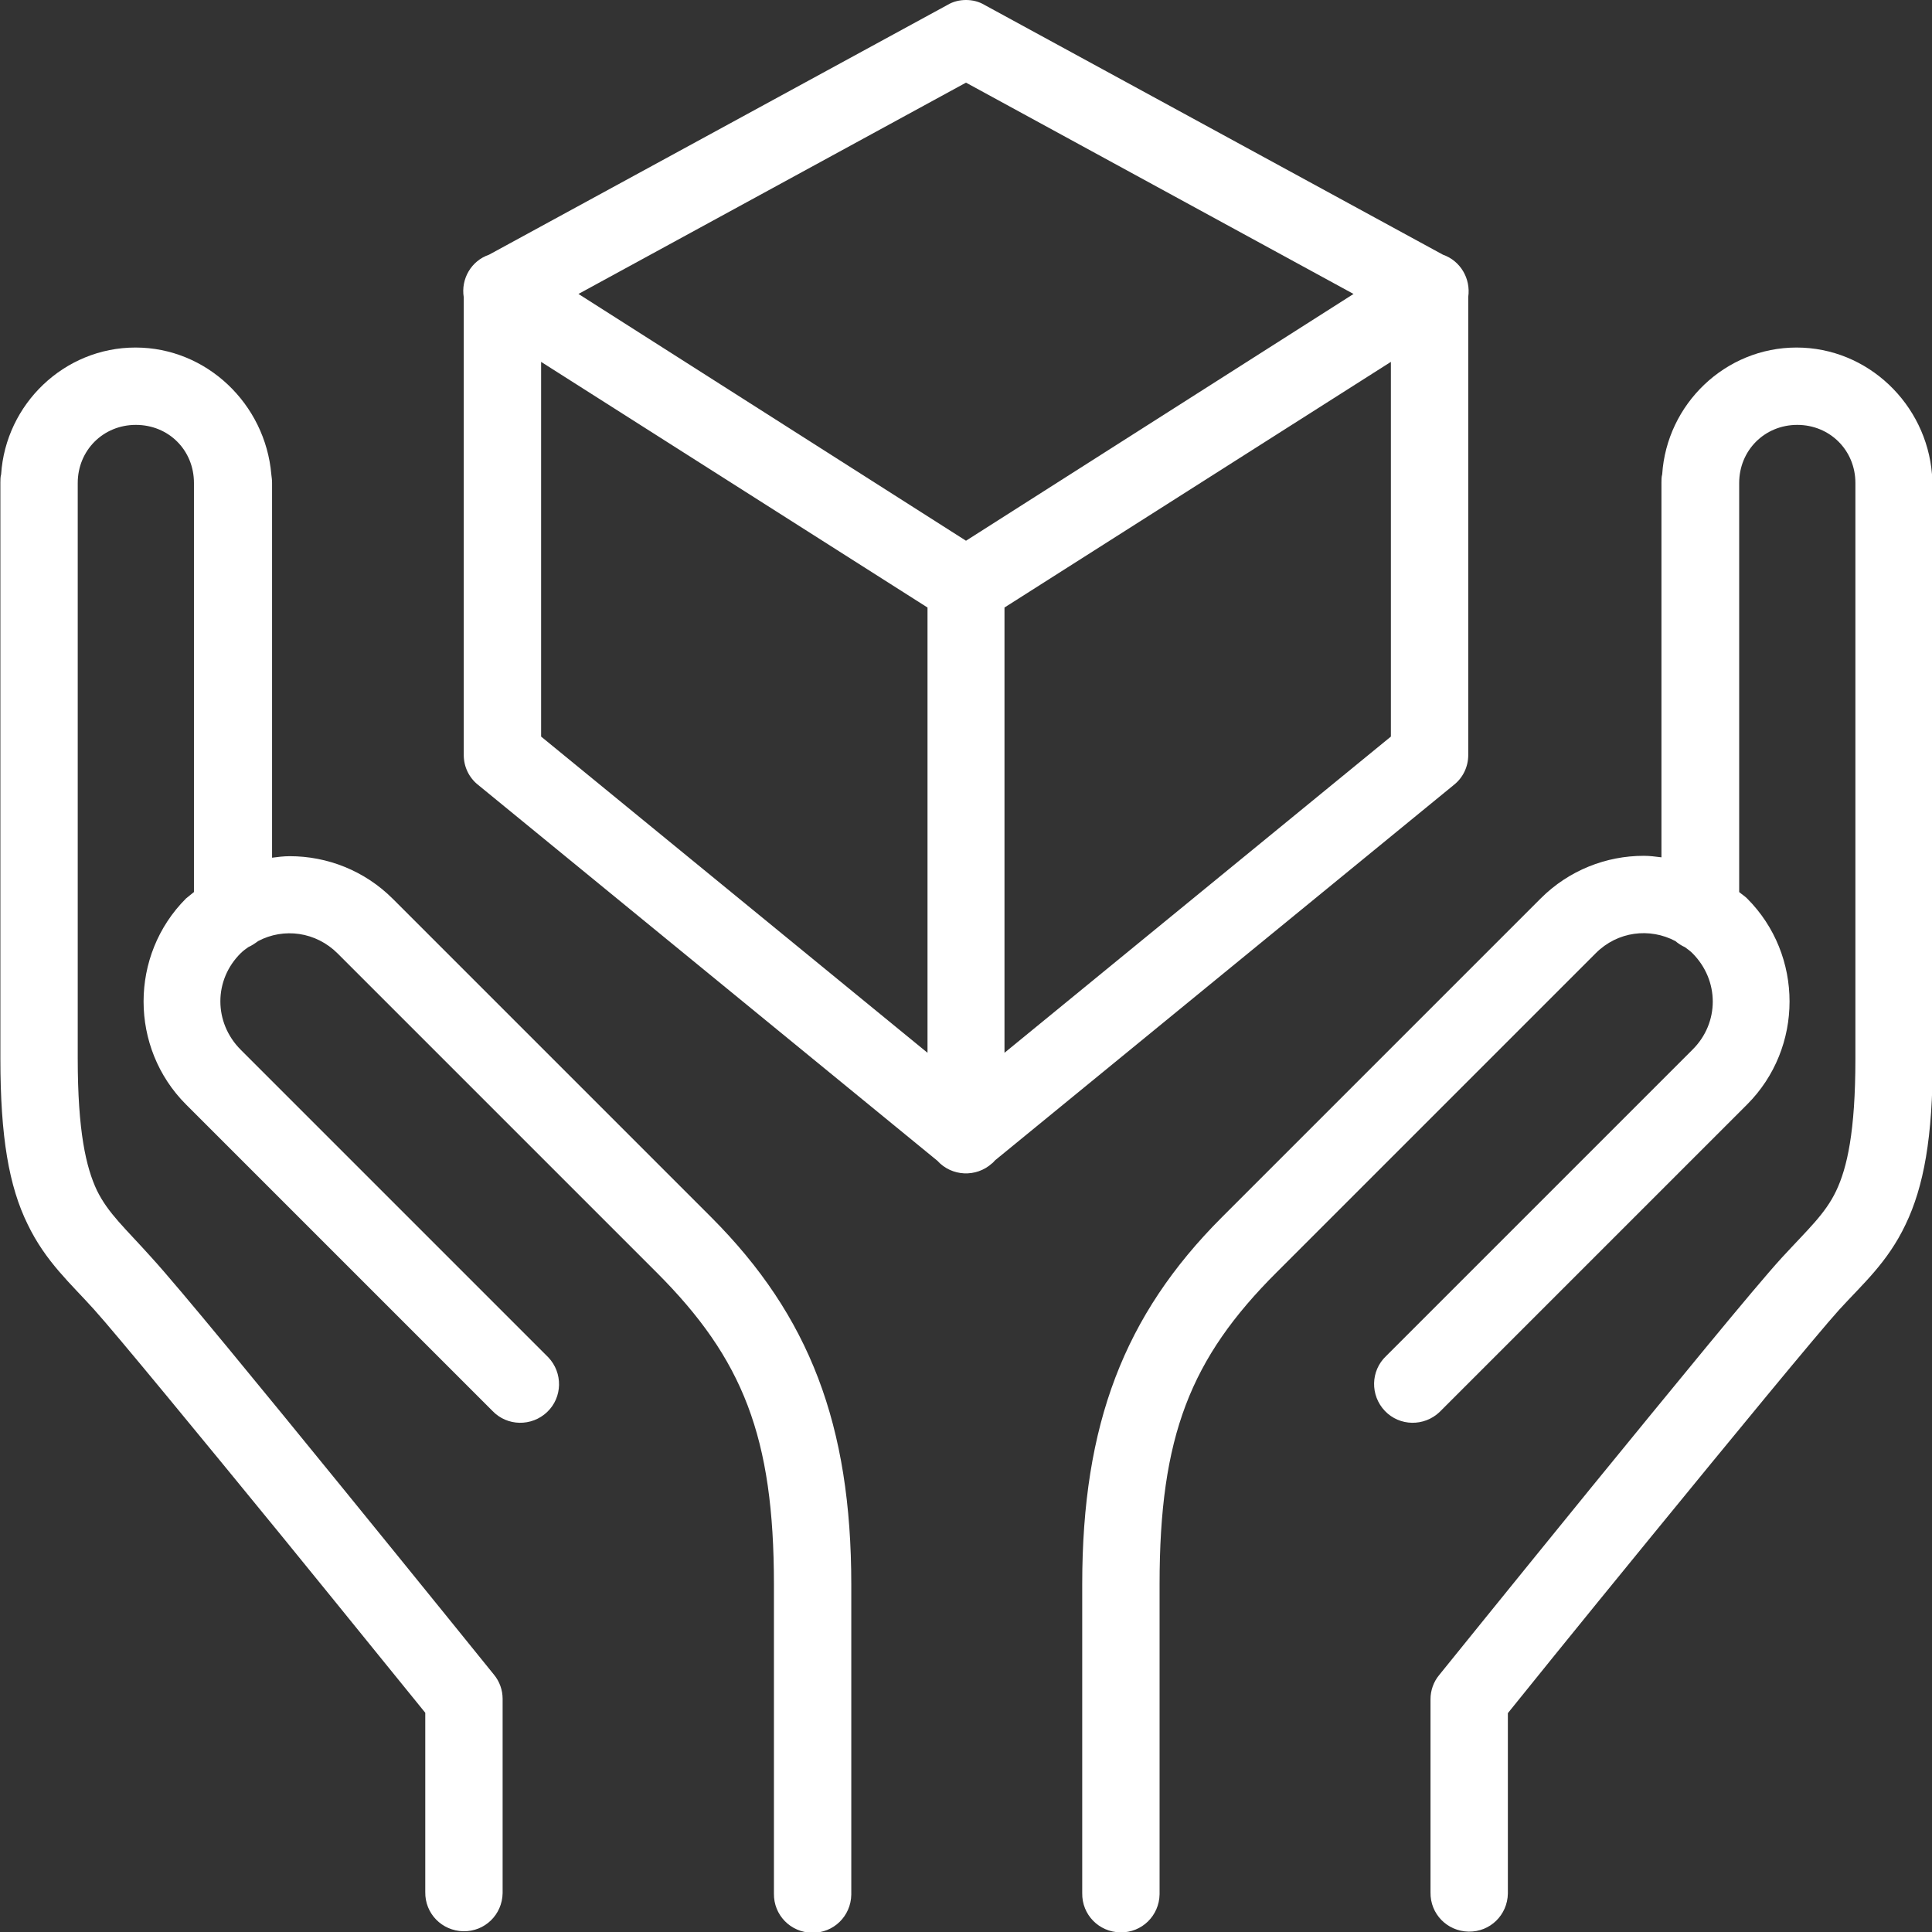 <?xml version="1.0" encoding="utf-8"?>
<!-- Generator: Adobe Illustrator 25.0.1, SVG Export Plug-In . SVG Version: 6.00 Build 0)  -->
<svg version="1.1" id="Layer_1" xmlns="http://www.w3.org/2000/svg" xmlns:xlink="http://www.w3.org/1999/xlink" x="0px" y="0px"
	 viewBox="0 0 512 512" style="enable-background:new 0 0 512 512;" xml:space="preserve">
<rect x="0" y="0" width="512" height="512" fill="#333333" stroke="none"/>
<style type="text/css">
	.st0{fill:#FFFFFF;}
</style>
<path class="st0" d="M256,0c-1.7,0-3.4,0.4-4.9,1.3L129.6,67.5c-4.7,1.6-7.5,6.4-6.7,11.3v121.3c0,3.1,1.4,6,3.8,7.9l121.7,99.6
	c3.8,4.2,10.3,4.5,14.5,0.7c0.3-0.2,0.5-0.5,0.8-0.8L385.3,208c2.4-1.9,3.8-4.8,3.8-7.9V78.7c0.7-4.9-2.1-9.6-6.7-11.2L260.9,1.3
	C259.4,0.4,257.7,0,256,0z M256,21.9l102.7,56L256,143.3L153.3,77.9L256,21.9z M35.9,92.1c-18.9,0-34.4,15-35.6,33.6
	c-0.2,0.7-0.2,1.5-0.2,2.2v152.6c0,20.9,2.3,33.9,7.2,43.9c4.8,10,11.5,15.8,17.6,22.6c5.7,6.3,28.8,34.4,49.8,60.1
	c19.8,24.3,36,44.4,38,46.8v47.5c-0.1,5.7,4.4,10.3,10.1,10.4c5.7,0.1,10.3-4.4,10.4-10.1c0-0.1,0-0.2,0-0.3v-51.2
	c0-2.3-0.8-4.6-2.3-6.4c0,0-19.3-23.9-40.3-49.7c-21-25.8-43.1-52.8-50.5-60.9c-6.9-7.7-11.4-11.6-14.4-17.7
	c-2.9-6.1-5.1-15.7-5.1-35V128c0-8.6,6.7-15.4,15.4-15.4s15.4,6.7,15.4,15.4v108.4c-0.7,0.6-1.4,1.1-2.1,1.7c-15,15-15,39.6,0,54.6
	l81.2,81.2c3.9,4.1,10.4,4.2,14.5,0.3c4.1-3.9,4.2-10.4,0.3-14.5c-0.1-0.1-0.2-0.2-0.3-0.3l-81.2-81.2c-7.2-7.2-7.2-18.5,0-25.6
	c0,0,0,0,0,0c0.6-0.6,1.3-1.1,2-1.6c0.9-0.4,1.8-1,2.6-1.6c6.8-3.6,15.3-2.5,21.1,3.3c0,0,0,0,0,0l84.5,84.5
	c22.9,22.9,31.1,43.6,31.1,82.7v81.9c-0.1,5.7,4.4,10.3,10.1,10.4c5.7,0.1,10.3-4.4,10.4-10.1c0-0.1,0-0.2,0-0.3v-81.9
	c0-42.3-11.1-71.2-37-97.2l-84.5-84.5c-7.5-7.5-17.4-11.3-27.3-11.3c-1.6,0-3.2,0.2-4.7,0.4V128c0-0.8-0.1-1.5-0.2-2.3
	C70.3,107.1,54.8,92.1,35.9,92.1z M476.1,92.1c-18.9,0-34.4,15-35.6,33.6c-0.2,0.7-0.2,1.5-0.2,2.2v99.3c-1.6-0.2-3.1-0.4-4.7-0.4
	c-9.9,0-19.8,3.8-27.3,11.3l-84.5,84.5c-25.9,25.9-37,54.9-37,97.2v81.9c-0.1,5.7,4.4,10.3,10.1,10.4c5.7,0.1,10.3-4.4,10.4-10.1
	c0-0.1,0-0.2,0-0.3v-81.9c0-39.1,8.1-59.8,31.1-82.7l84.5-84.5c0,0,0,0,0,0c5.8-5.8,14.3-6.8,21.1-3.2c0.7,0.6,1.6,1.2,2.5,1.6
	c0.7,0.5,1.4,1,2,1.6c0,0,0,0,0,0c7.2,7.2,7.2,18.5,0,25.6l-81.2,81.2c-4.1,3.9-4.2,10.4-0.3,14.5c3.9,4.1,10.4,4.2,14.5,0.3
	c0.1-0.1,0.2-0.2,0.3-0.3l81.2-81.2c15-15,15-39.6,0-54.6c-0.6-0.6-1.4-1.1-2.1-1.7V128c0-8.6,6.7-15.4,15.4-15.4
	c8.6,0,15.4,6.7,15.4,15.4v152.6c0,19.3-2.2,28.9-5.1,35c-2.9,6.1-7.4,10.1-14.4,17.7c-7.4,8.1-29.5,35.2-50.5,60.9
	c-21,25.8-40.3,49.7-40.3,49.7c-1.5,1.8-2.3,4.1-2.3,6.4v51.2c-0.1,5.7,4.4,10.3,10.1,10.4c5.7,0.1,10.3-4.4,10.4-10.1
	c0-0.1,0-0.2,0-0.3v-47.5c2-2.5,18.2-22.6,38-46.8c21-25.7,44.1-53.8,49.8-60.1c6.2-6.8,12.8-12.5,17.6-22.6c4.8-10,7.2-23,7.2-43.9
	V128c0-0.8-0.1-1.5-0.2-2.3C510.5,107.1,495,92.1,476.1,92.1z M143.4,95.9L245.8,161V279l-102.4-83.8V95.9z M368.6,95.9v99.3
	L266.2,279V161L368.6,95.9z"/>
</svg>
